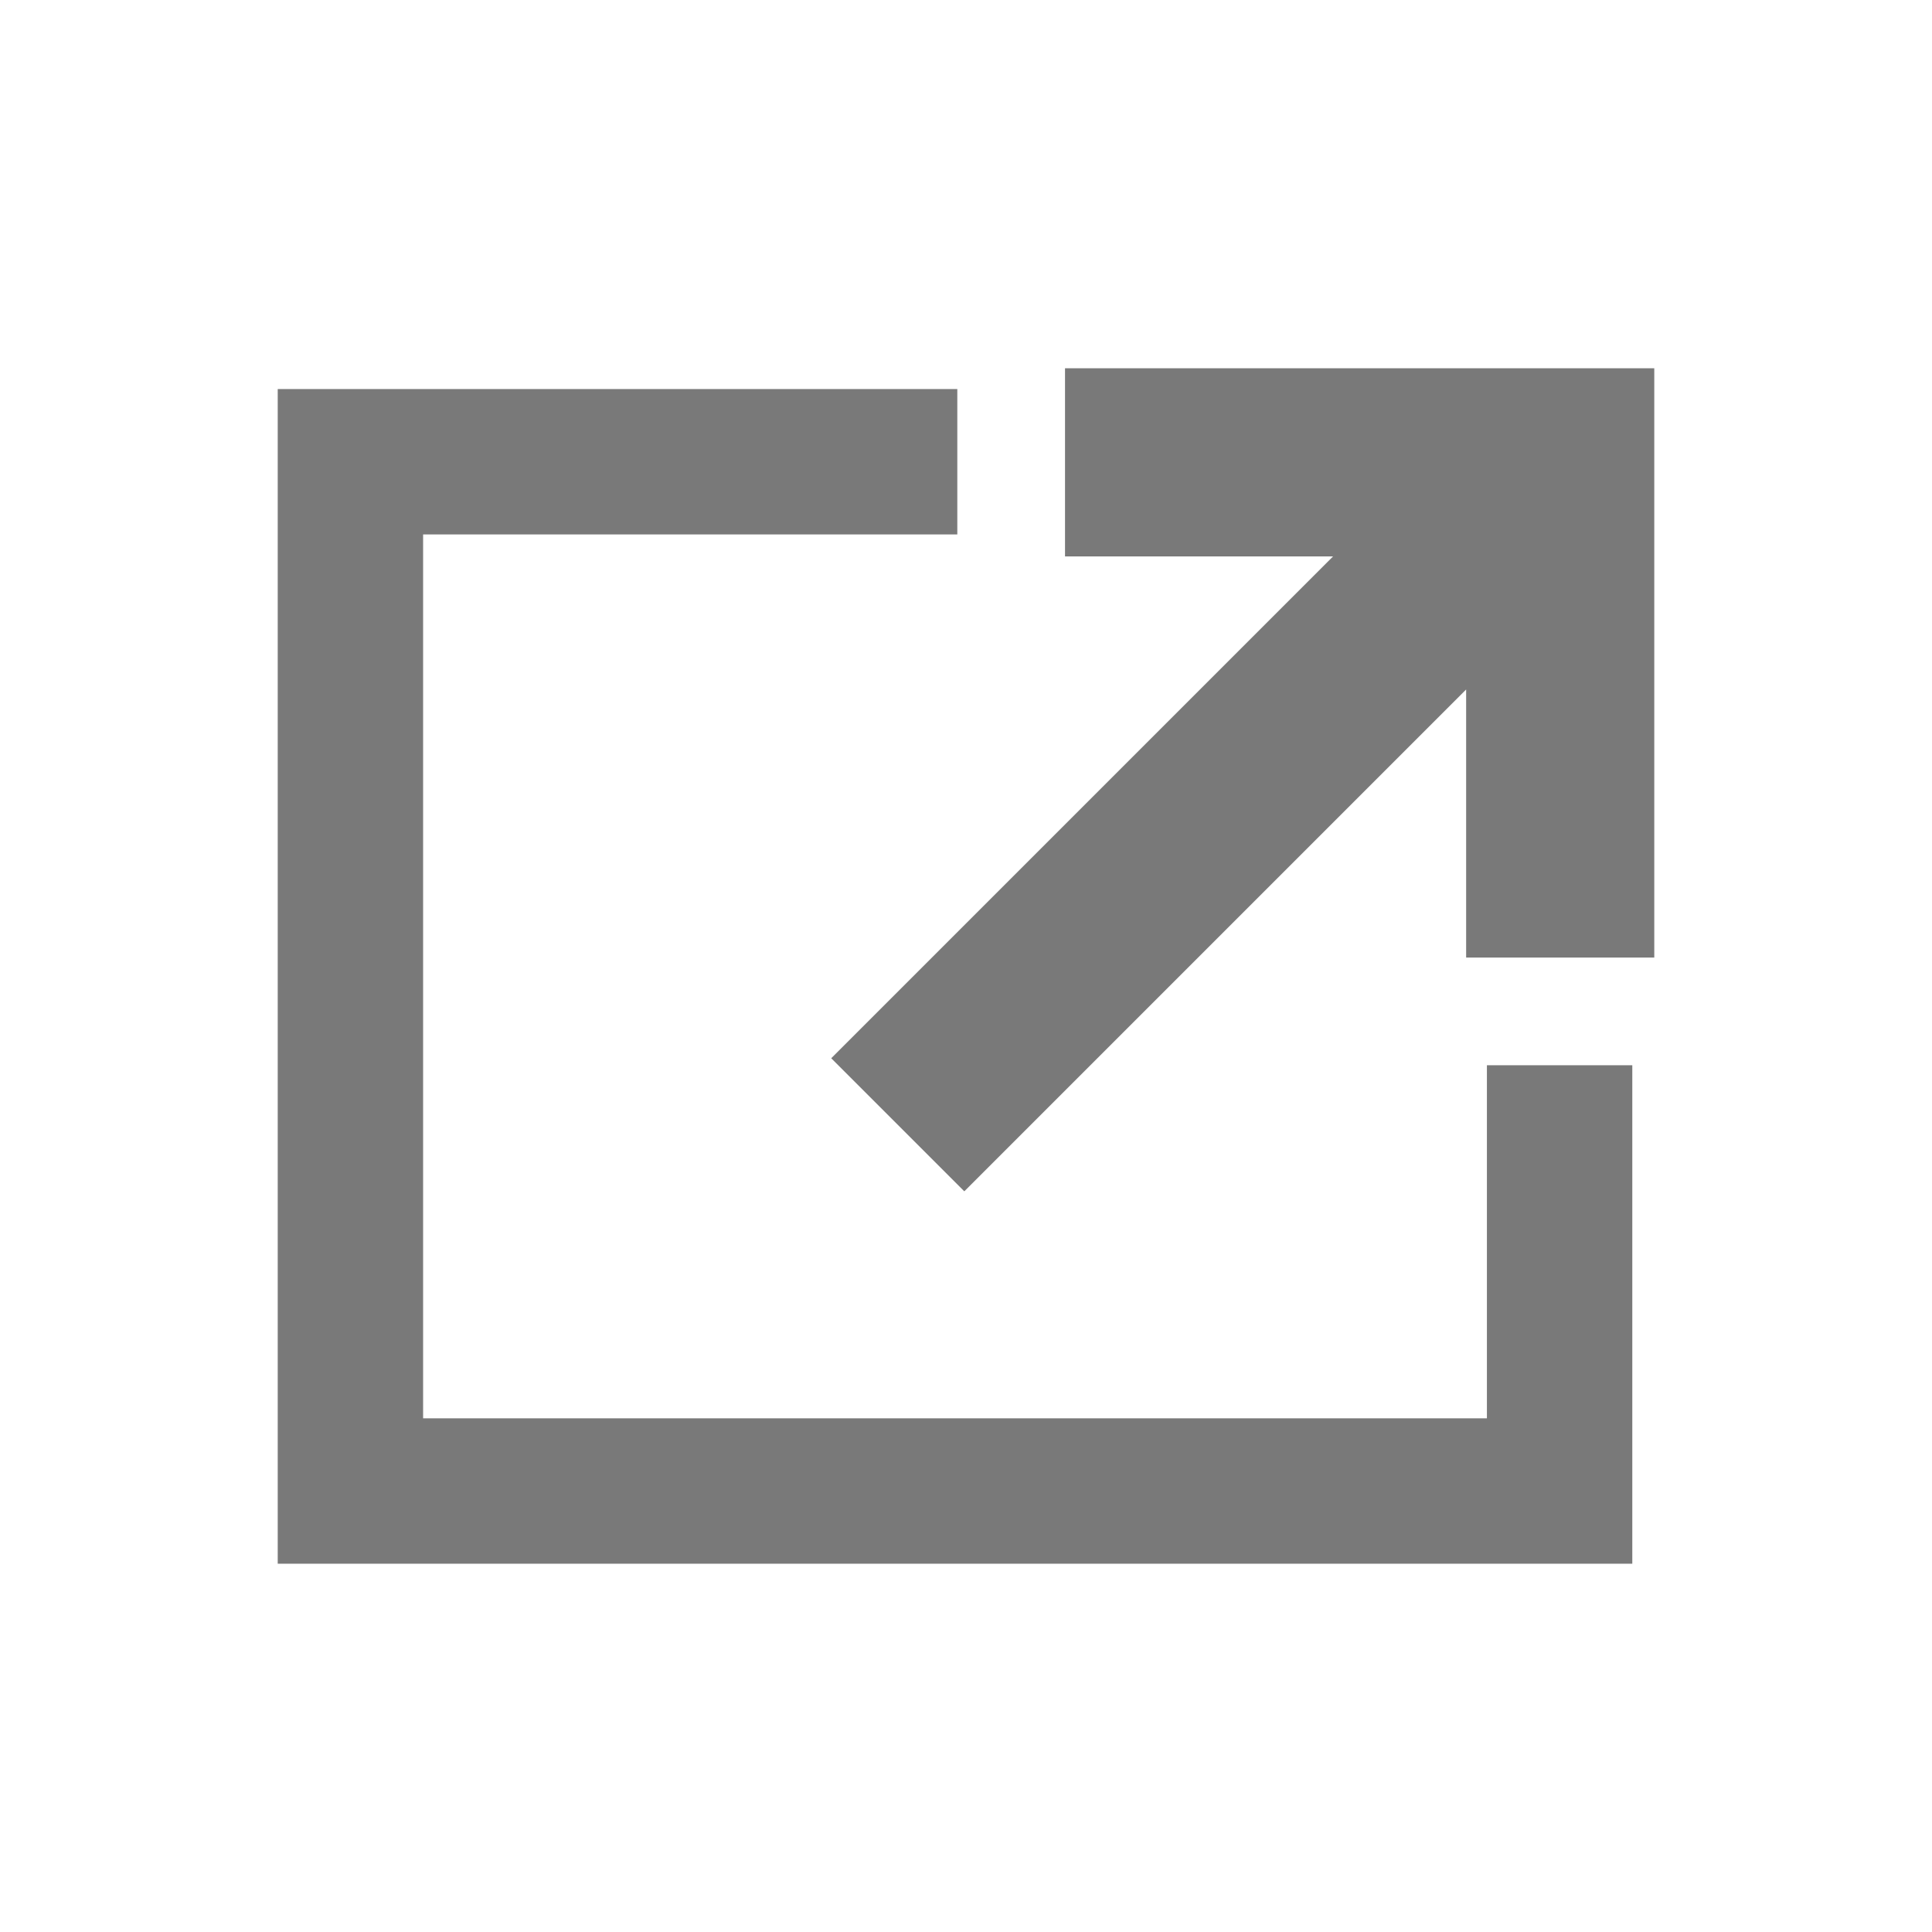 <?xml version="1.0" encoding="utf-8"?>
<!-- Generator: Adobe Illustrator 23.1.0, SVG Export Plug-In . SVG Version: 6.00 Build 0)  -->
<svg version="1.1" id="contents" xmlns="http://www.w3.org/2000/svg" xmlns:xlink="http://www.w3.org/1999/xlink" x="0px" y="0px"
	 viewBox="0 0 800 800" style="enable-background:new 0 0 800 800;" xml:space="preserve">
<style type="text/css">
	.st0{fill:#797979;}
</style>
<g>
	<polygon class="st0" points="615.7,441.1 615.7,587.3 175.2,587.3 175.2,221.3 396.4,221.3 396.4,161.1 115,161.1 115,647.5 
		675.9,647.5 675.9,441.1 	"/>
	<polygon class="st0" points="344.2,438.2 552,230.4 441,230.4 441,152.5 685,152.5 685,396.5 607.1,396.5 607.1,285.5 399.3,493.3 
			"/>
</g>
</svg>
